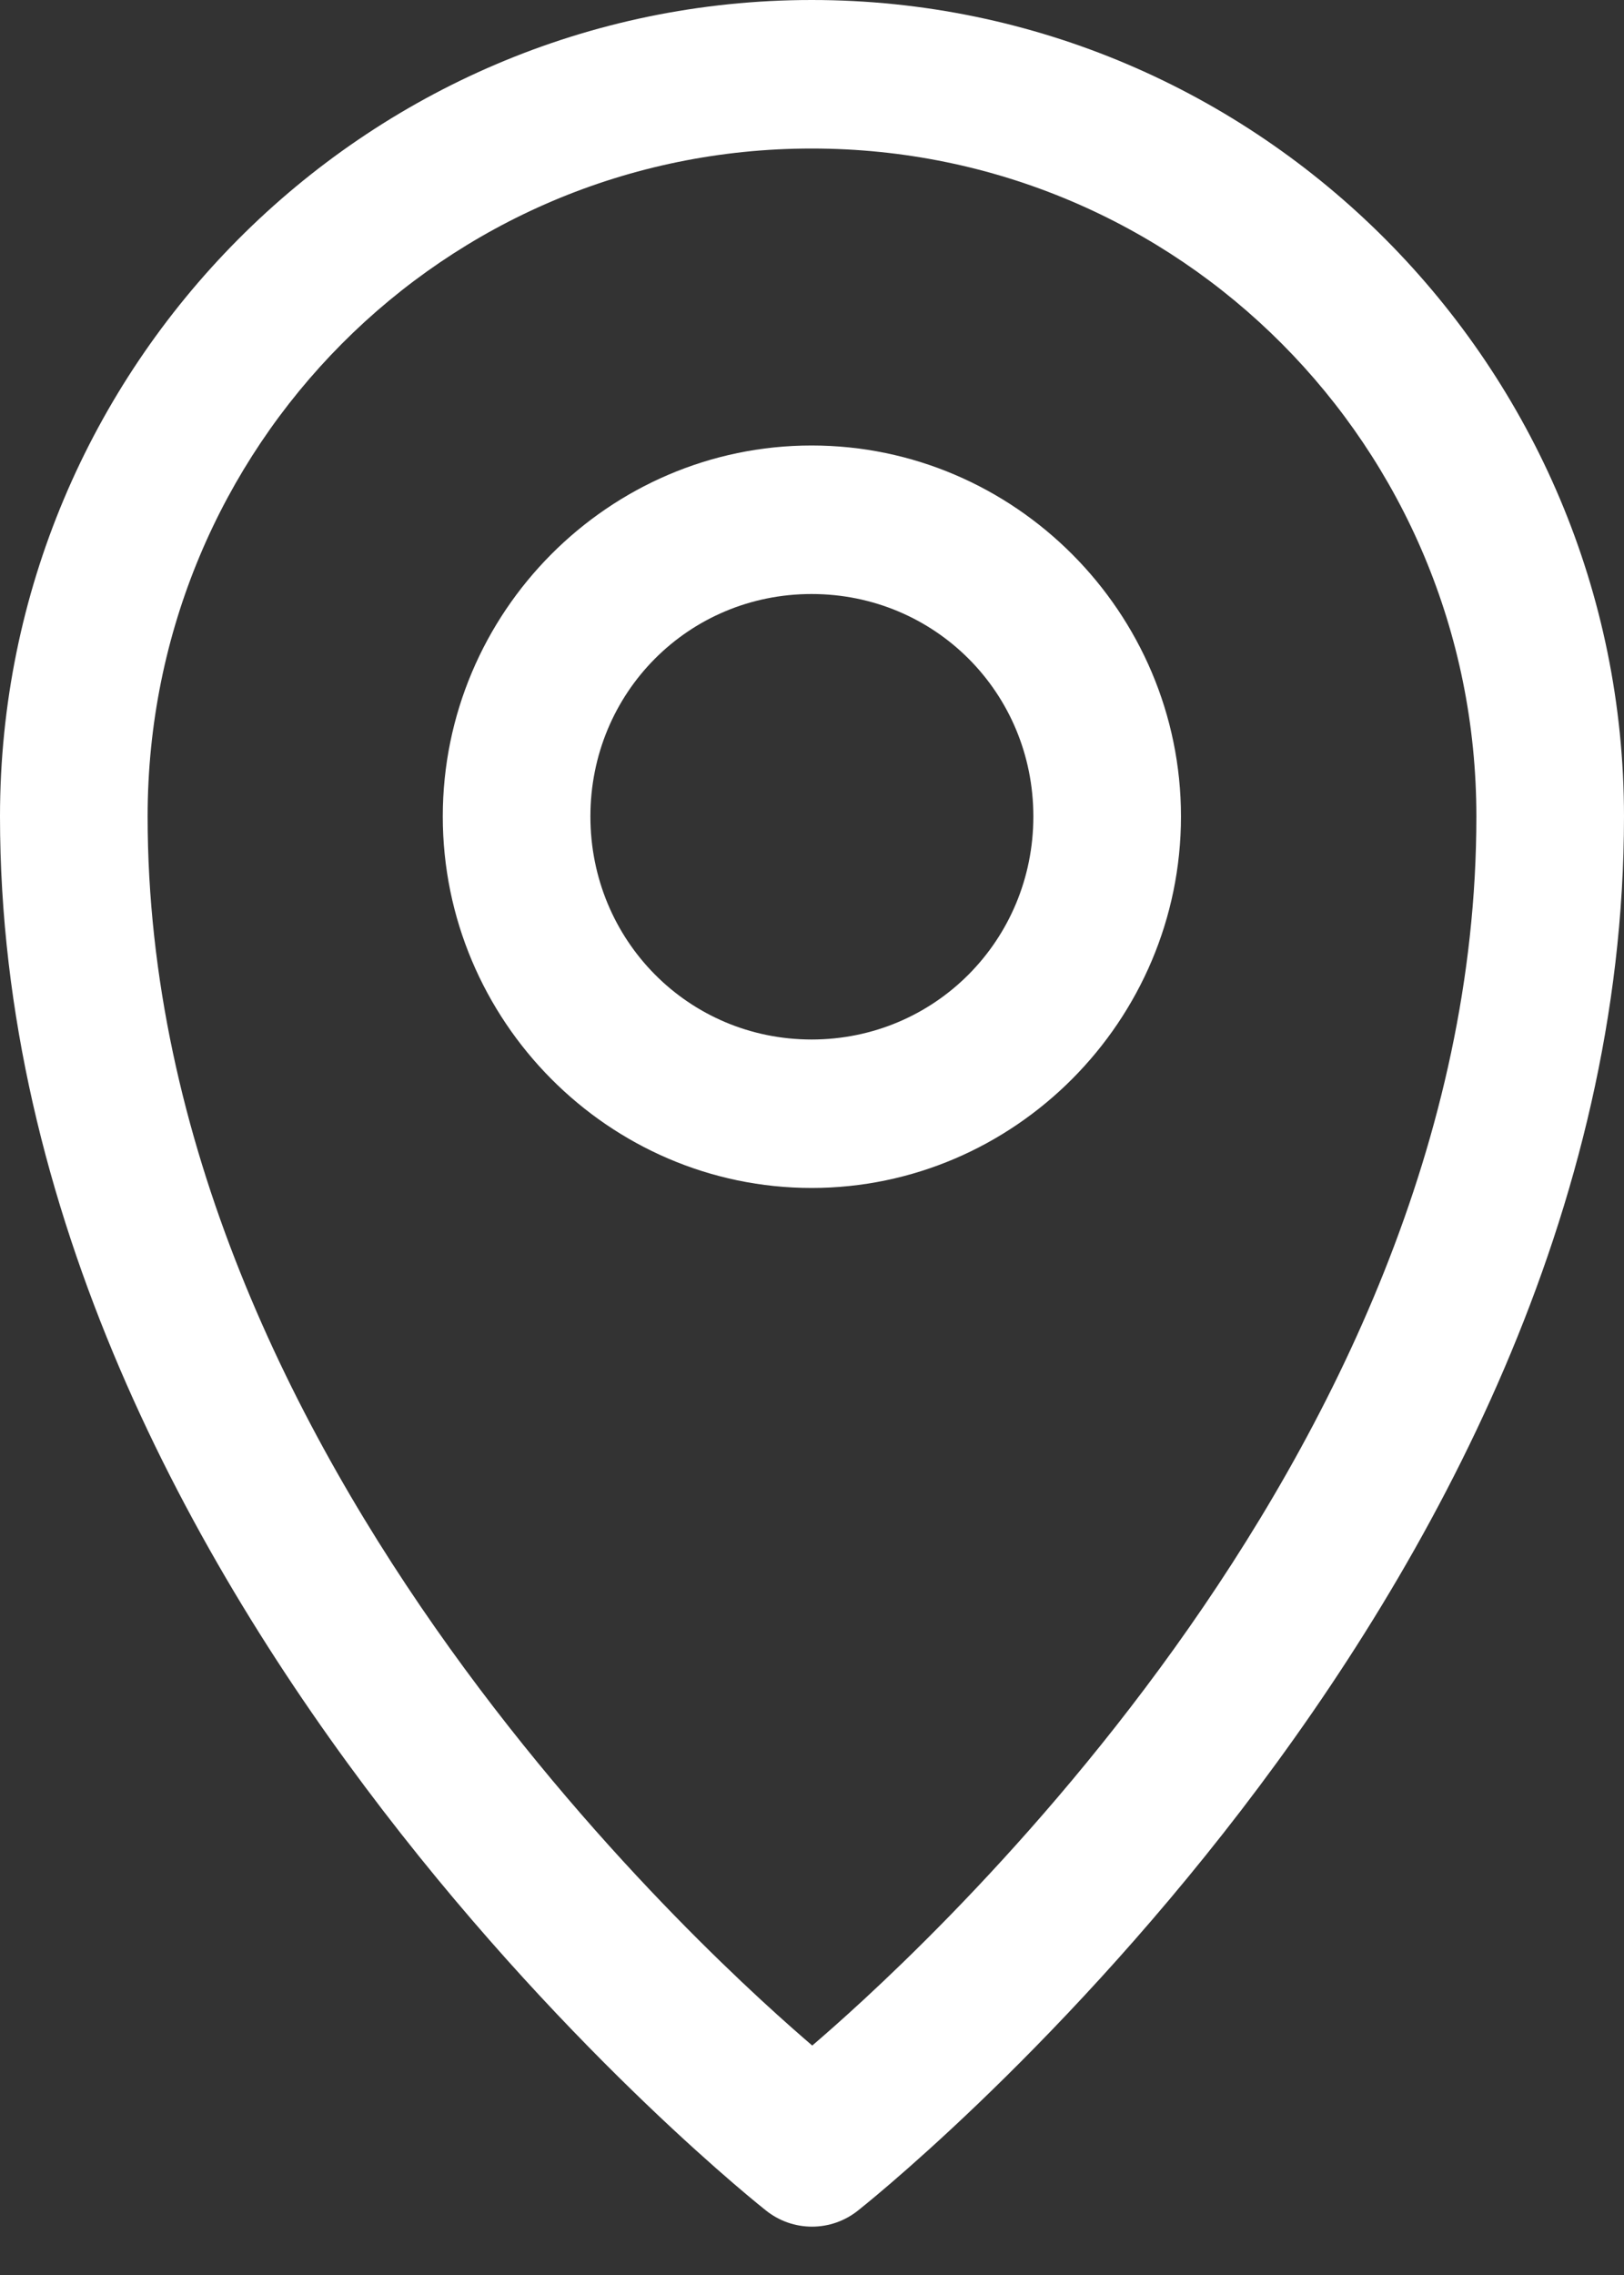 <?xml version="1.0" encoding="UTF-8"?> <svg xmlns="http://www.w3.org/2000/svg" width="20" height="28" viewBox="0 0 20 28" fill="none"><rect x="0" y="0" width="20" height="28" fill="#333333" stroke="none"/><path d="M9.997 0C4.486 0 2.40456e-06 4.509 0 10.049C-3.43509e-06 19.796 9.433 27.206 9.433 27.206C9.594 27.335 9.794 27.405 10 27.405C10.206 27.405 10.406 27.335 10.567 27.206C10.567 27.206 20 19.796 20 10.049C20 4.509 15.507 0 9.997 0ZM9.997 1.828C14.525 1.828 18.182 5.497 18.182 10.049C18.182 18.023 10.999 24.322 10.003 25.176C9.013 24.327 1.818 18.026 1.818 10.049C1.818 5.497 5.468 1.828 9.997 1.828Z" fill="white"></path><path d="M9.995 5.483C7.496 5.483 5.453 7.537 5.453 10.049C5.453 12.561 7.496 14.621 9.995 14.621C12.494 14.621 14.544 12.561 14.544 10.049C14.544 7.537 12.494 5.483 9.995 5.483ZM9.995 7.311C11.512 7.311 12.726 8.524 12.726 10.049C12.726 11.573 11.512 12.794 9.995 12.794C8.479 12.794 7.271 11.573 7.271 10.049C7.271 8.524 8.479 7.311 9.995 7.311Z" fill="white"></path></svg> 